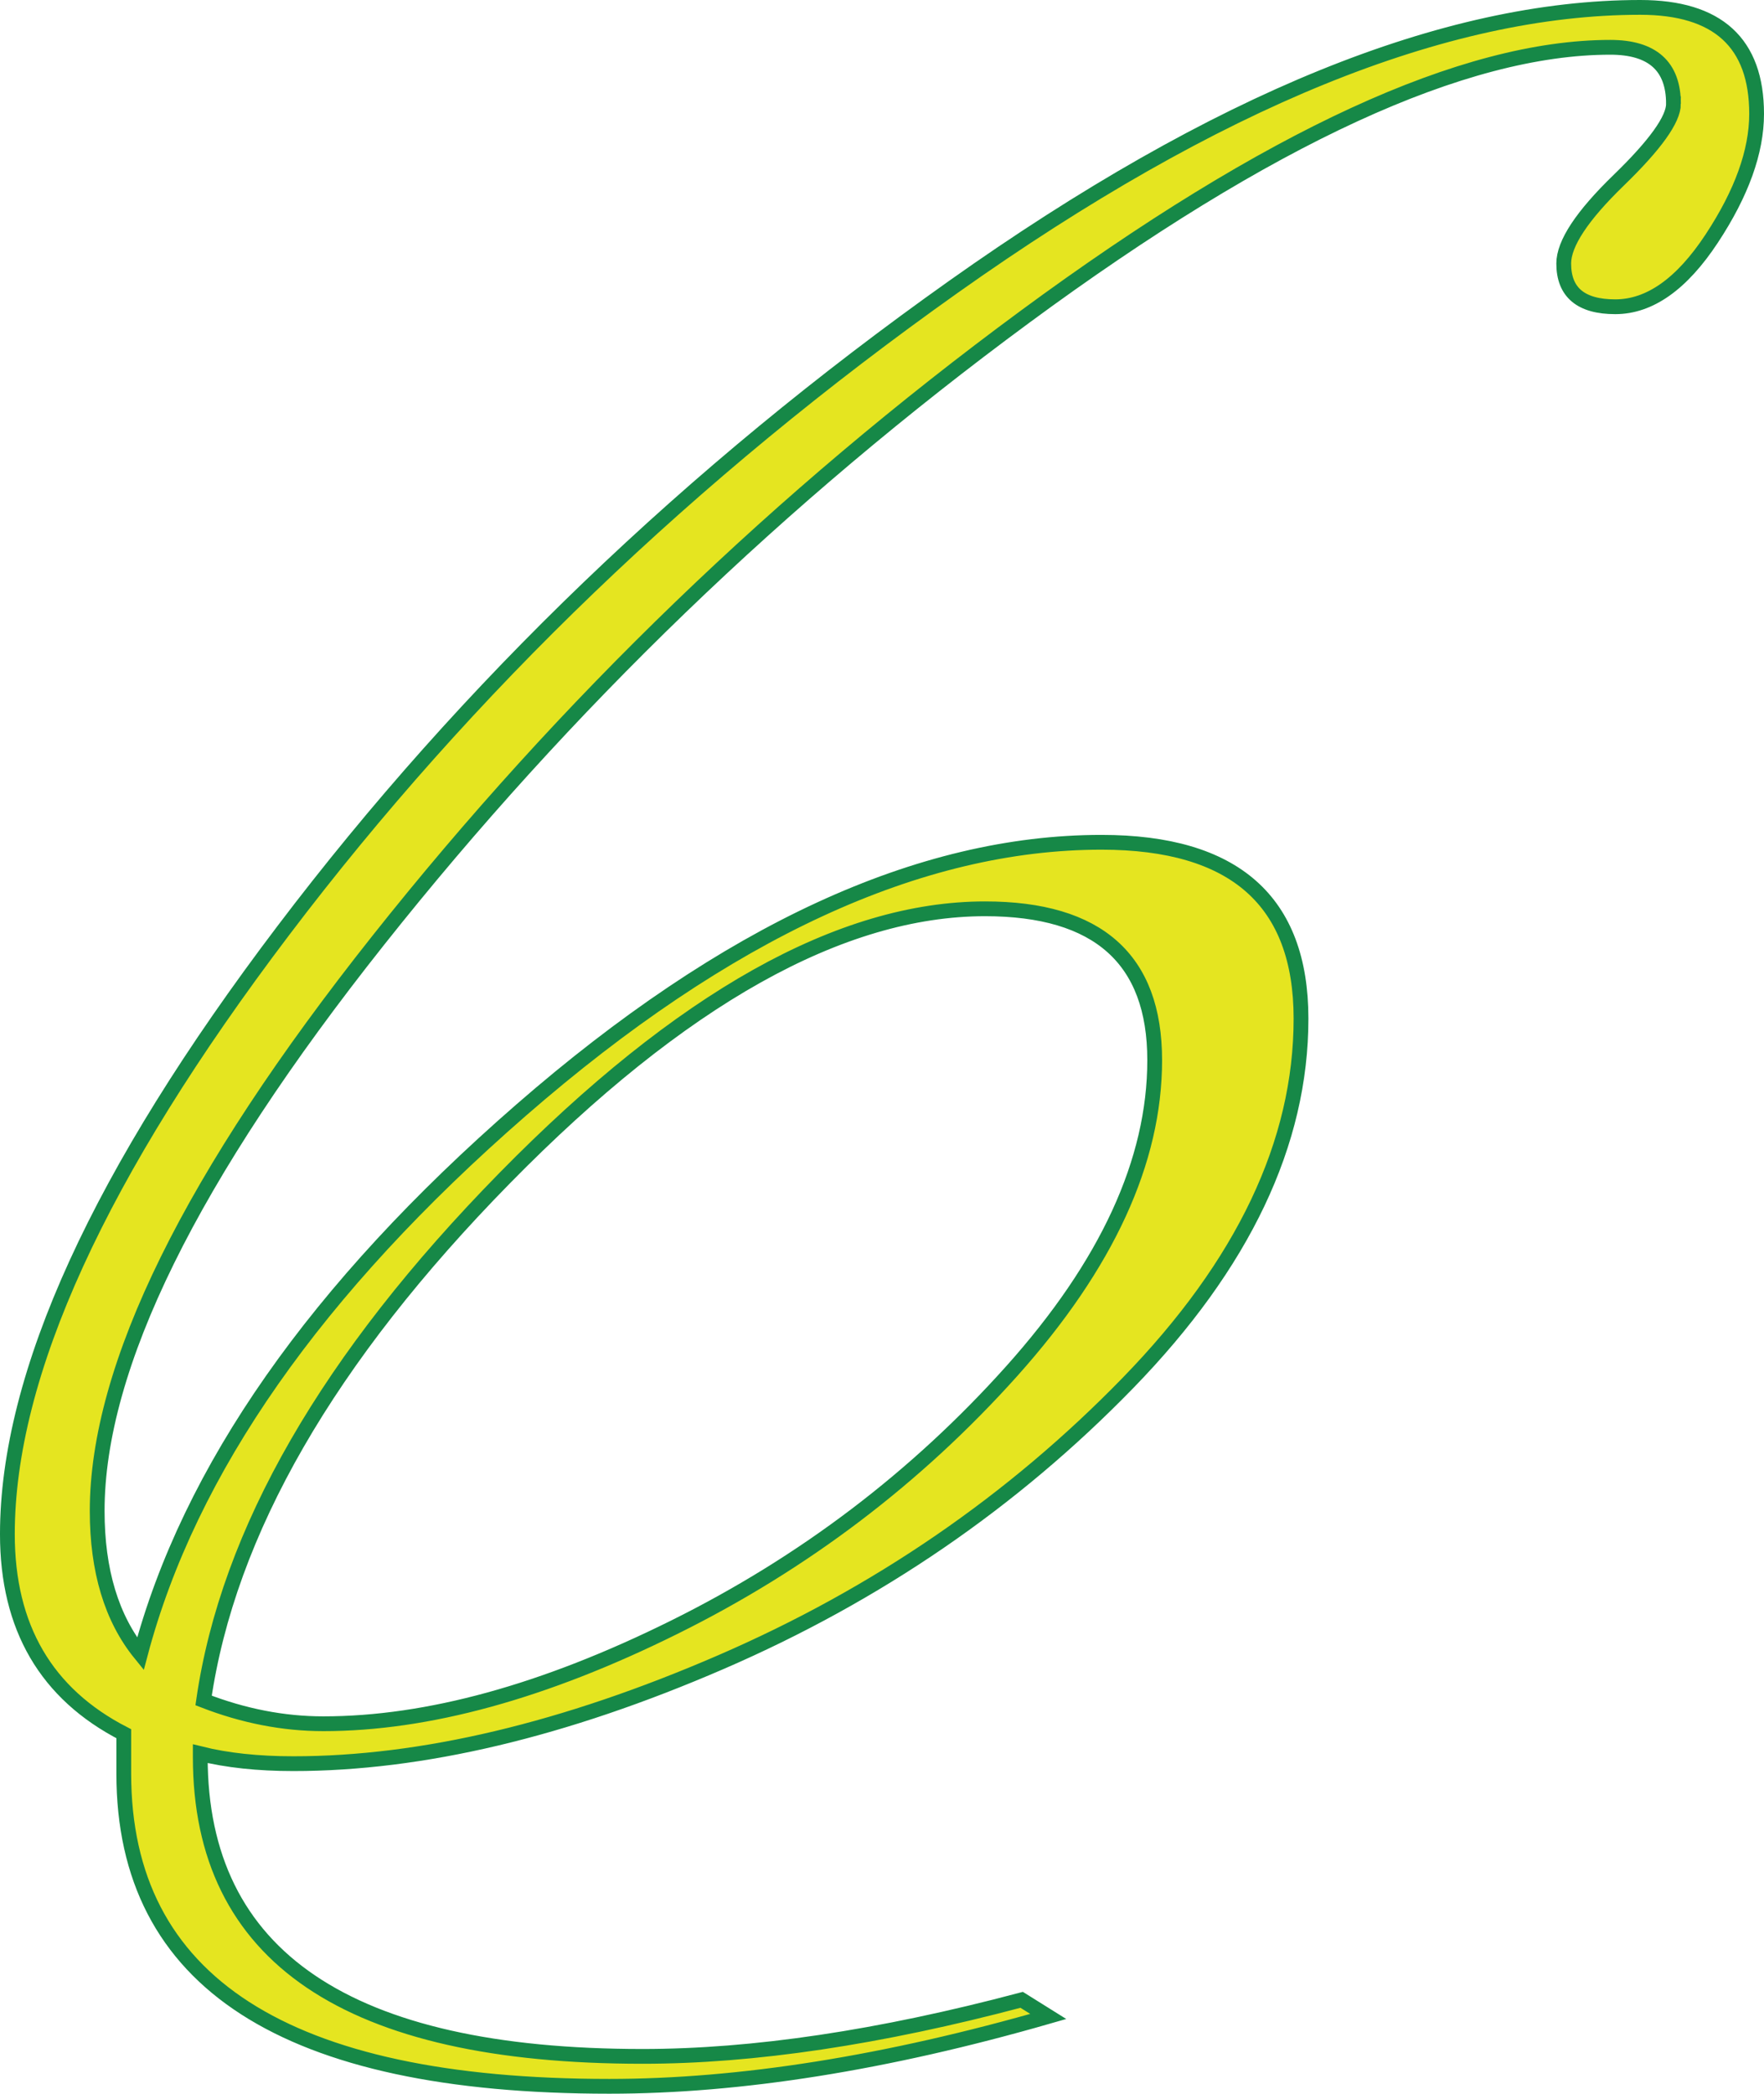 <?xml version="1.0" encoding="UTF-8"?>
<svg xmlns="http://www.w3.org/2000/svg" id="Layer_1" data-name="Layer 1" viewBox="0 0 477.4 566.5">
  <defs>
    <style>
      .cls-1 {
        fill: #e5e520;
        stroke: #168847;
        stroke-miterlimit: 10;
        stroke-width: 4px;
      }
    </style>
  </defs>
  <path class="cls-1" d="m452.9,28.1c0-10.2-5.71-15.3-17.1-15.3-39.6,0-92.4,24.3-158.4,72.9-66.01,48.6-124.36,104.85-175.05,168.75-50.71,63.9-76.05,115.35-76.05,154.35,0,16.2,3.9,29.11,11.7,38.7,13.19-49.79,47.55-98.84,103.05-147.15,55.49-48.29,107.85-72.45,157.05-72.45,36,0,54,15.9,54,47.7,0,33.61-15.61,66.46-46.8,98.55-31.2,32.1-67.95,57.3-110.25,75.6-42.3,18.3-80.86,27.45-115.65,27.45-9.6,0-18-.9-25.2-2.7v.9c0,54,39.9,81,119.7,81,30,0,64.2-5.1,102.6-15.3l7.2,4.5c-43.8,12.6-83.4,18.9-118.8,18.9-87.61,0-131.4-28.21-131.4-84.6v-10.8c-21-10.8-31.5-28.8-31.5-54,0-43.2,24.89-97.65,74.7-163.35,49.79-65.7,110.25-123.75,181.35-174.15C329.15,27.2,391.1,2,443.9,2c20.99,0,31.5,9.61,31.5,28.8,0,10.21-4.05,21.46-12.15,33.75-8.1,12.3-16.8,18.45-26.1,18.45s-13.95-3.89-13.95-11.7c0-5.4,4.95-12.9,14.85-22.5,9.9-9.59,14.85-16.5,14.85-20.7ZM87.5,466.4c28.2,0,59.85-8.69,94.95-26.1,35.1-17.39,65.54-40.5,91.35-69.3,25.79-28.8,38.7-56.84,38.7-84.15s-15.3-40.95-45.9-40.95c-39.01,0-82.35,24.3-130.05,72.9-47.7,48.6-74.85,95.71-81.45,141.3,10.8,4.19,21.6,6.3,32.4,6.3Z"></path>
</svg>

